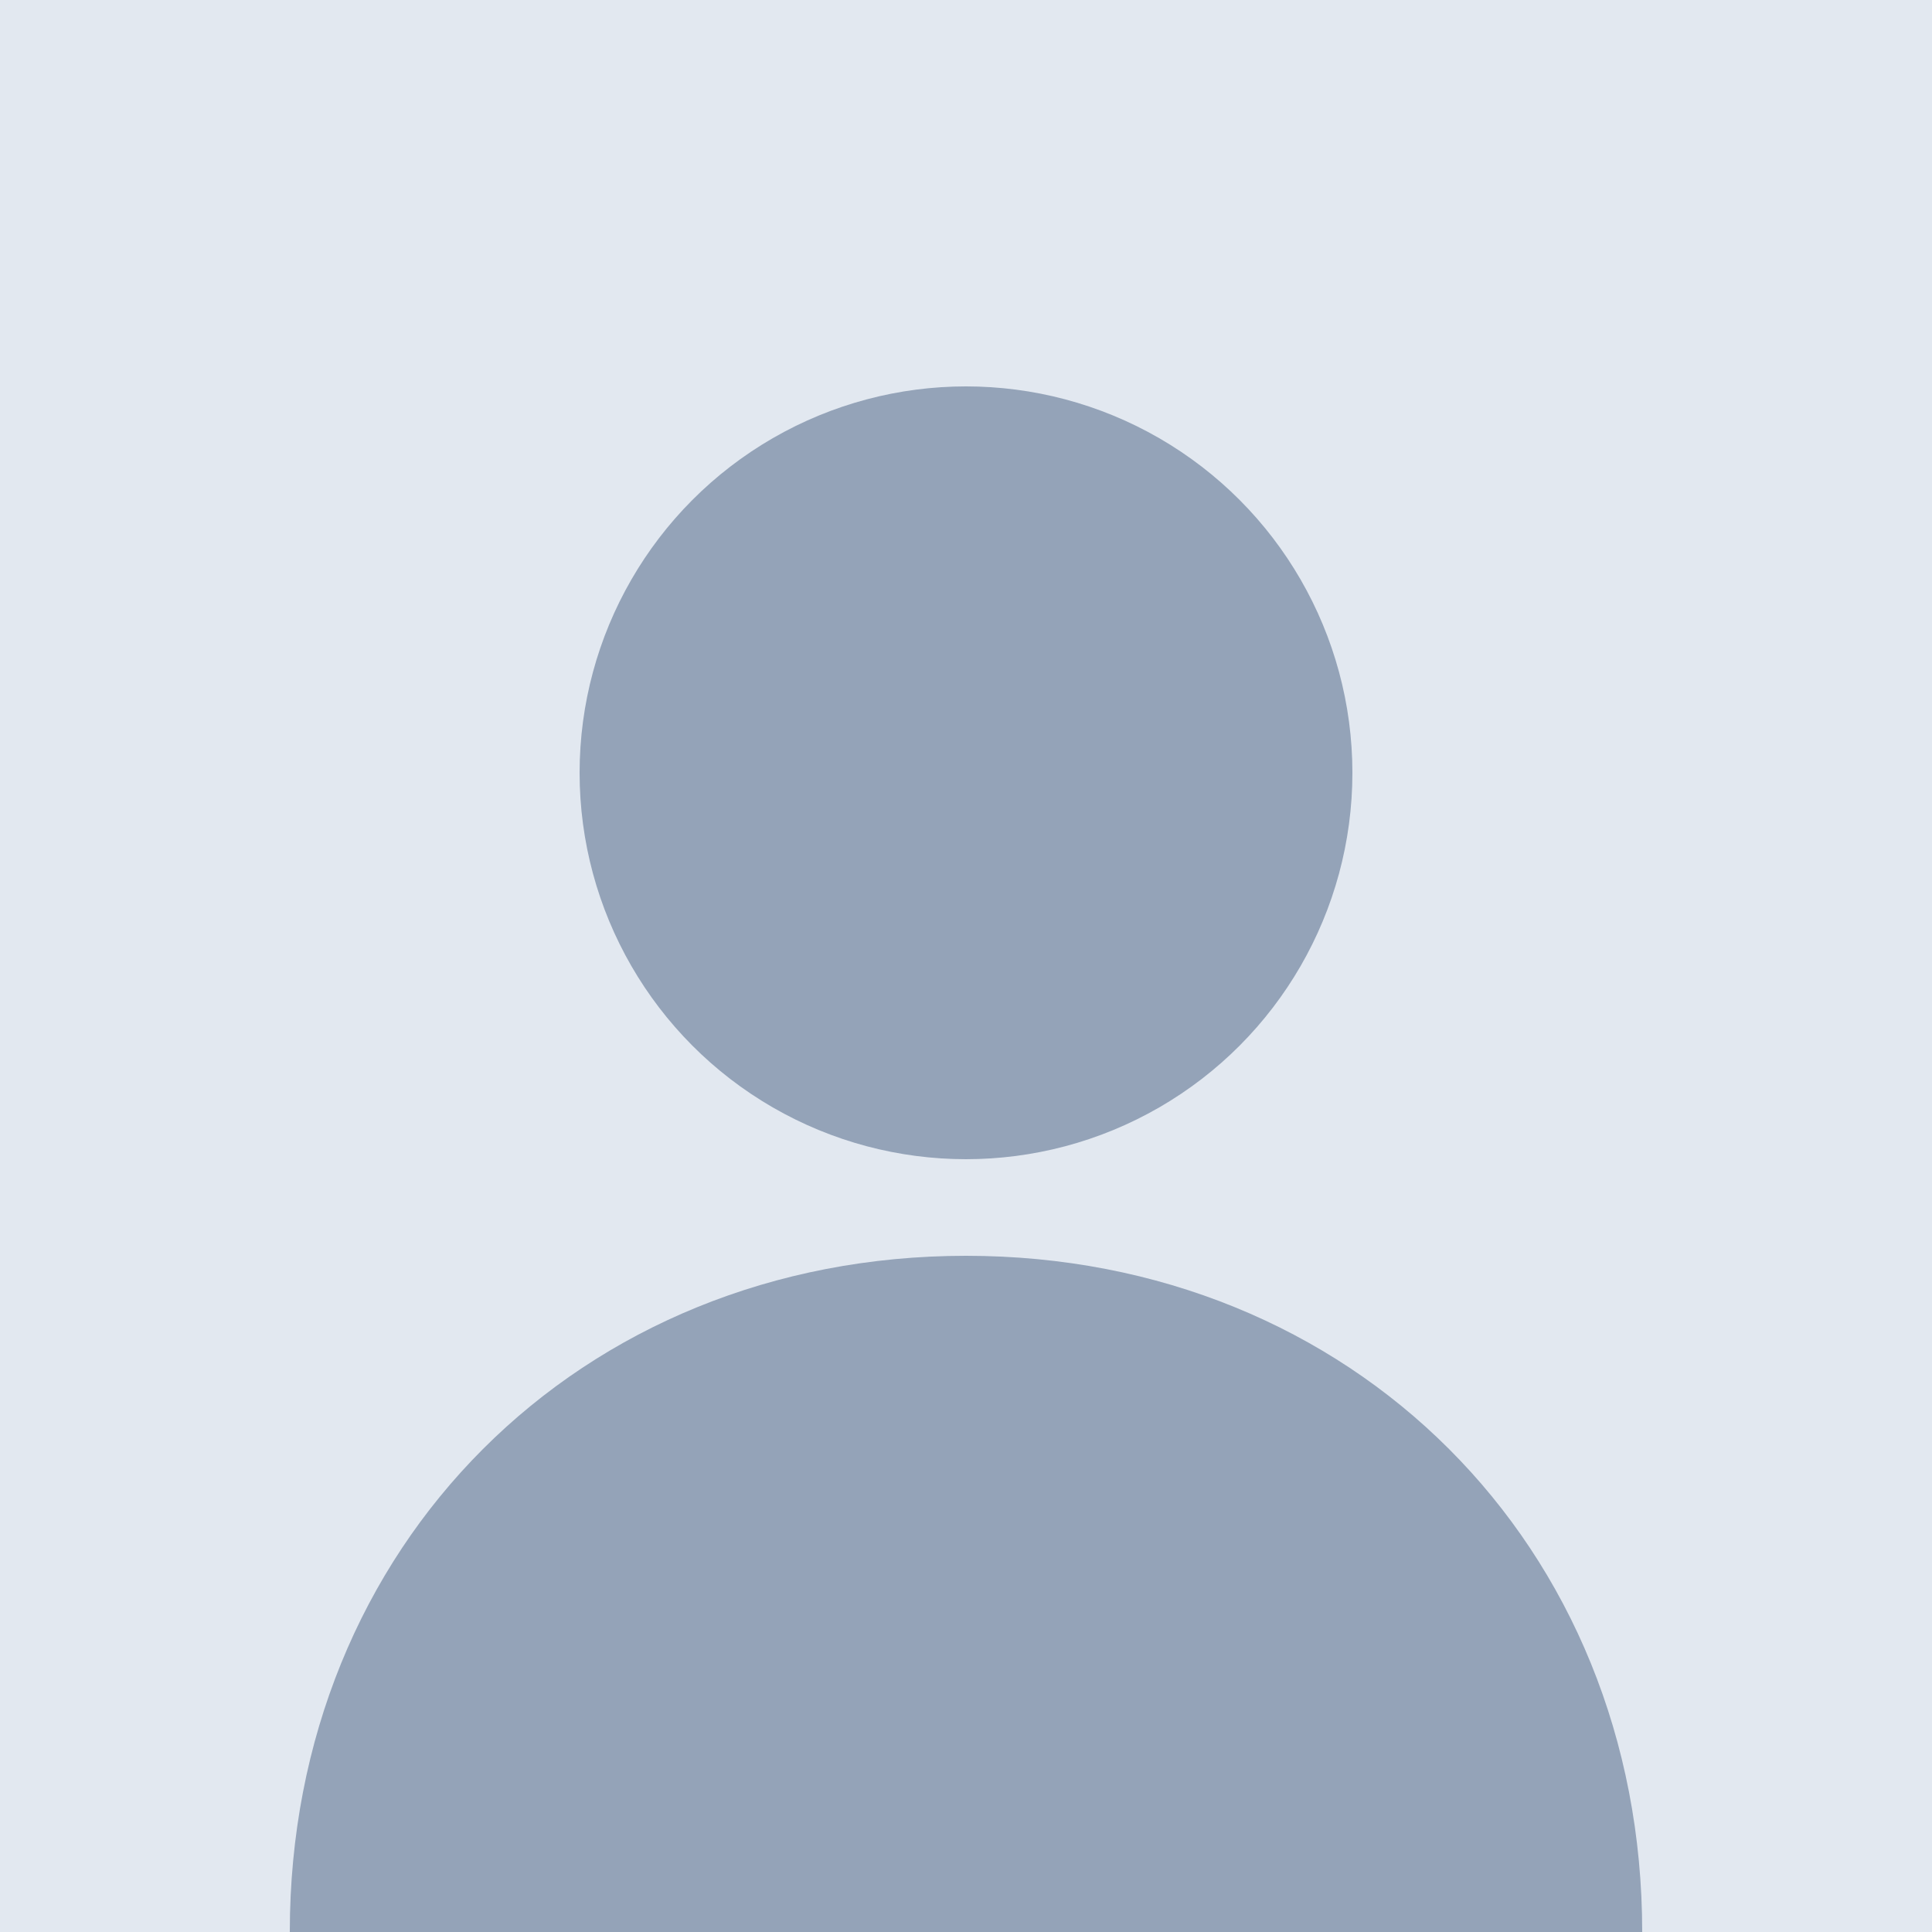 <svg xmlns="http://www.w3.org/2000/svg" width="200" height="200" viewBox="0 0 200 200">
  <rect width="200" height="200" fill="#e2e8f0"/>
  <circle cx="100" cy="80" r="40" fill="#94a3b8"/>
  <path d="M100 130 C60 130 30 160 30 200 L170 200 C170 160 140 130 100 130 Z" fill="#94a3b8"/>
</svg>